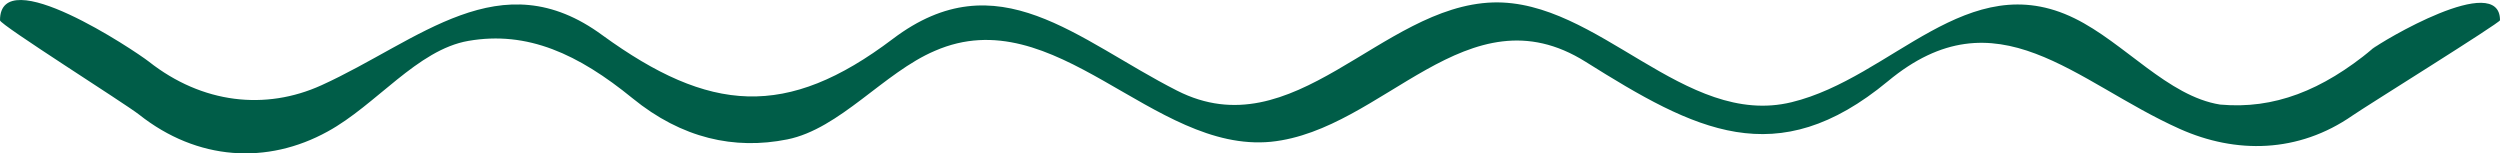 <?xml version="1.0" encoding="UTF-8"?> <svg xmlns="http://www.w3.org/2000/svg" id="b" width="265.37" height="16.28" viewBox="0 0 265.37 16.28"><defs><style>.d{fill:#005d48;}</style></defs><g id="c"><path class="d" d="m251.79,5.23c-5.29,4.37-10.41,6.39-16.13,5.87-5.54-.88-10.14-6.55-15.44-9.15-11.37-5.58-19.34,6.3-30.05,8.9-11.37,2.76-20.54-10.92-31.7-10.59-11.91.38-21.14,15.66-33.53,9.36-10.63-5.4-19.02-13.92-30.17-5.49-11.31,8.55-19.46,7.85-30.81-.38-10.86-8-19.43.57-29.84,5.3-5.93,2.69-12.64,1.96-18.32-2.51C14.3,5.37-.01-4.19,0,2.16c0,.47,13.26,8.82,14.76,10,6.2,4.91,13.62,5.33,20.02,1.8,5.15-2.81,9.51-8.68,14.94-9.62,6.28-1.09,11.66,1.4,17.42,6.09,5.24,4.27,10.82,5.49,16.42,4.37,5.59-1.12,10.27-7.1,15.67-9.4,12.78-5.58,23.13,10.86,35.68,9.65,11.96-1.22,20.85-16.36,33.4-8.49,11.64,7.3,20.24,11.86,32.08,2.07,11.57-9.61,19.89.1,31,5.06,5.93,2.65,12.56,2.58,18.33-1.43,1.38-.96,15.65-9.83,15.65-10.11,0-5.27-12.7,2.32-13.58,3.07-1.58,1.3,1.72-1.46,0,0Z"></path></g></svg> 